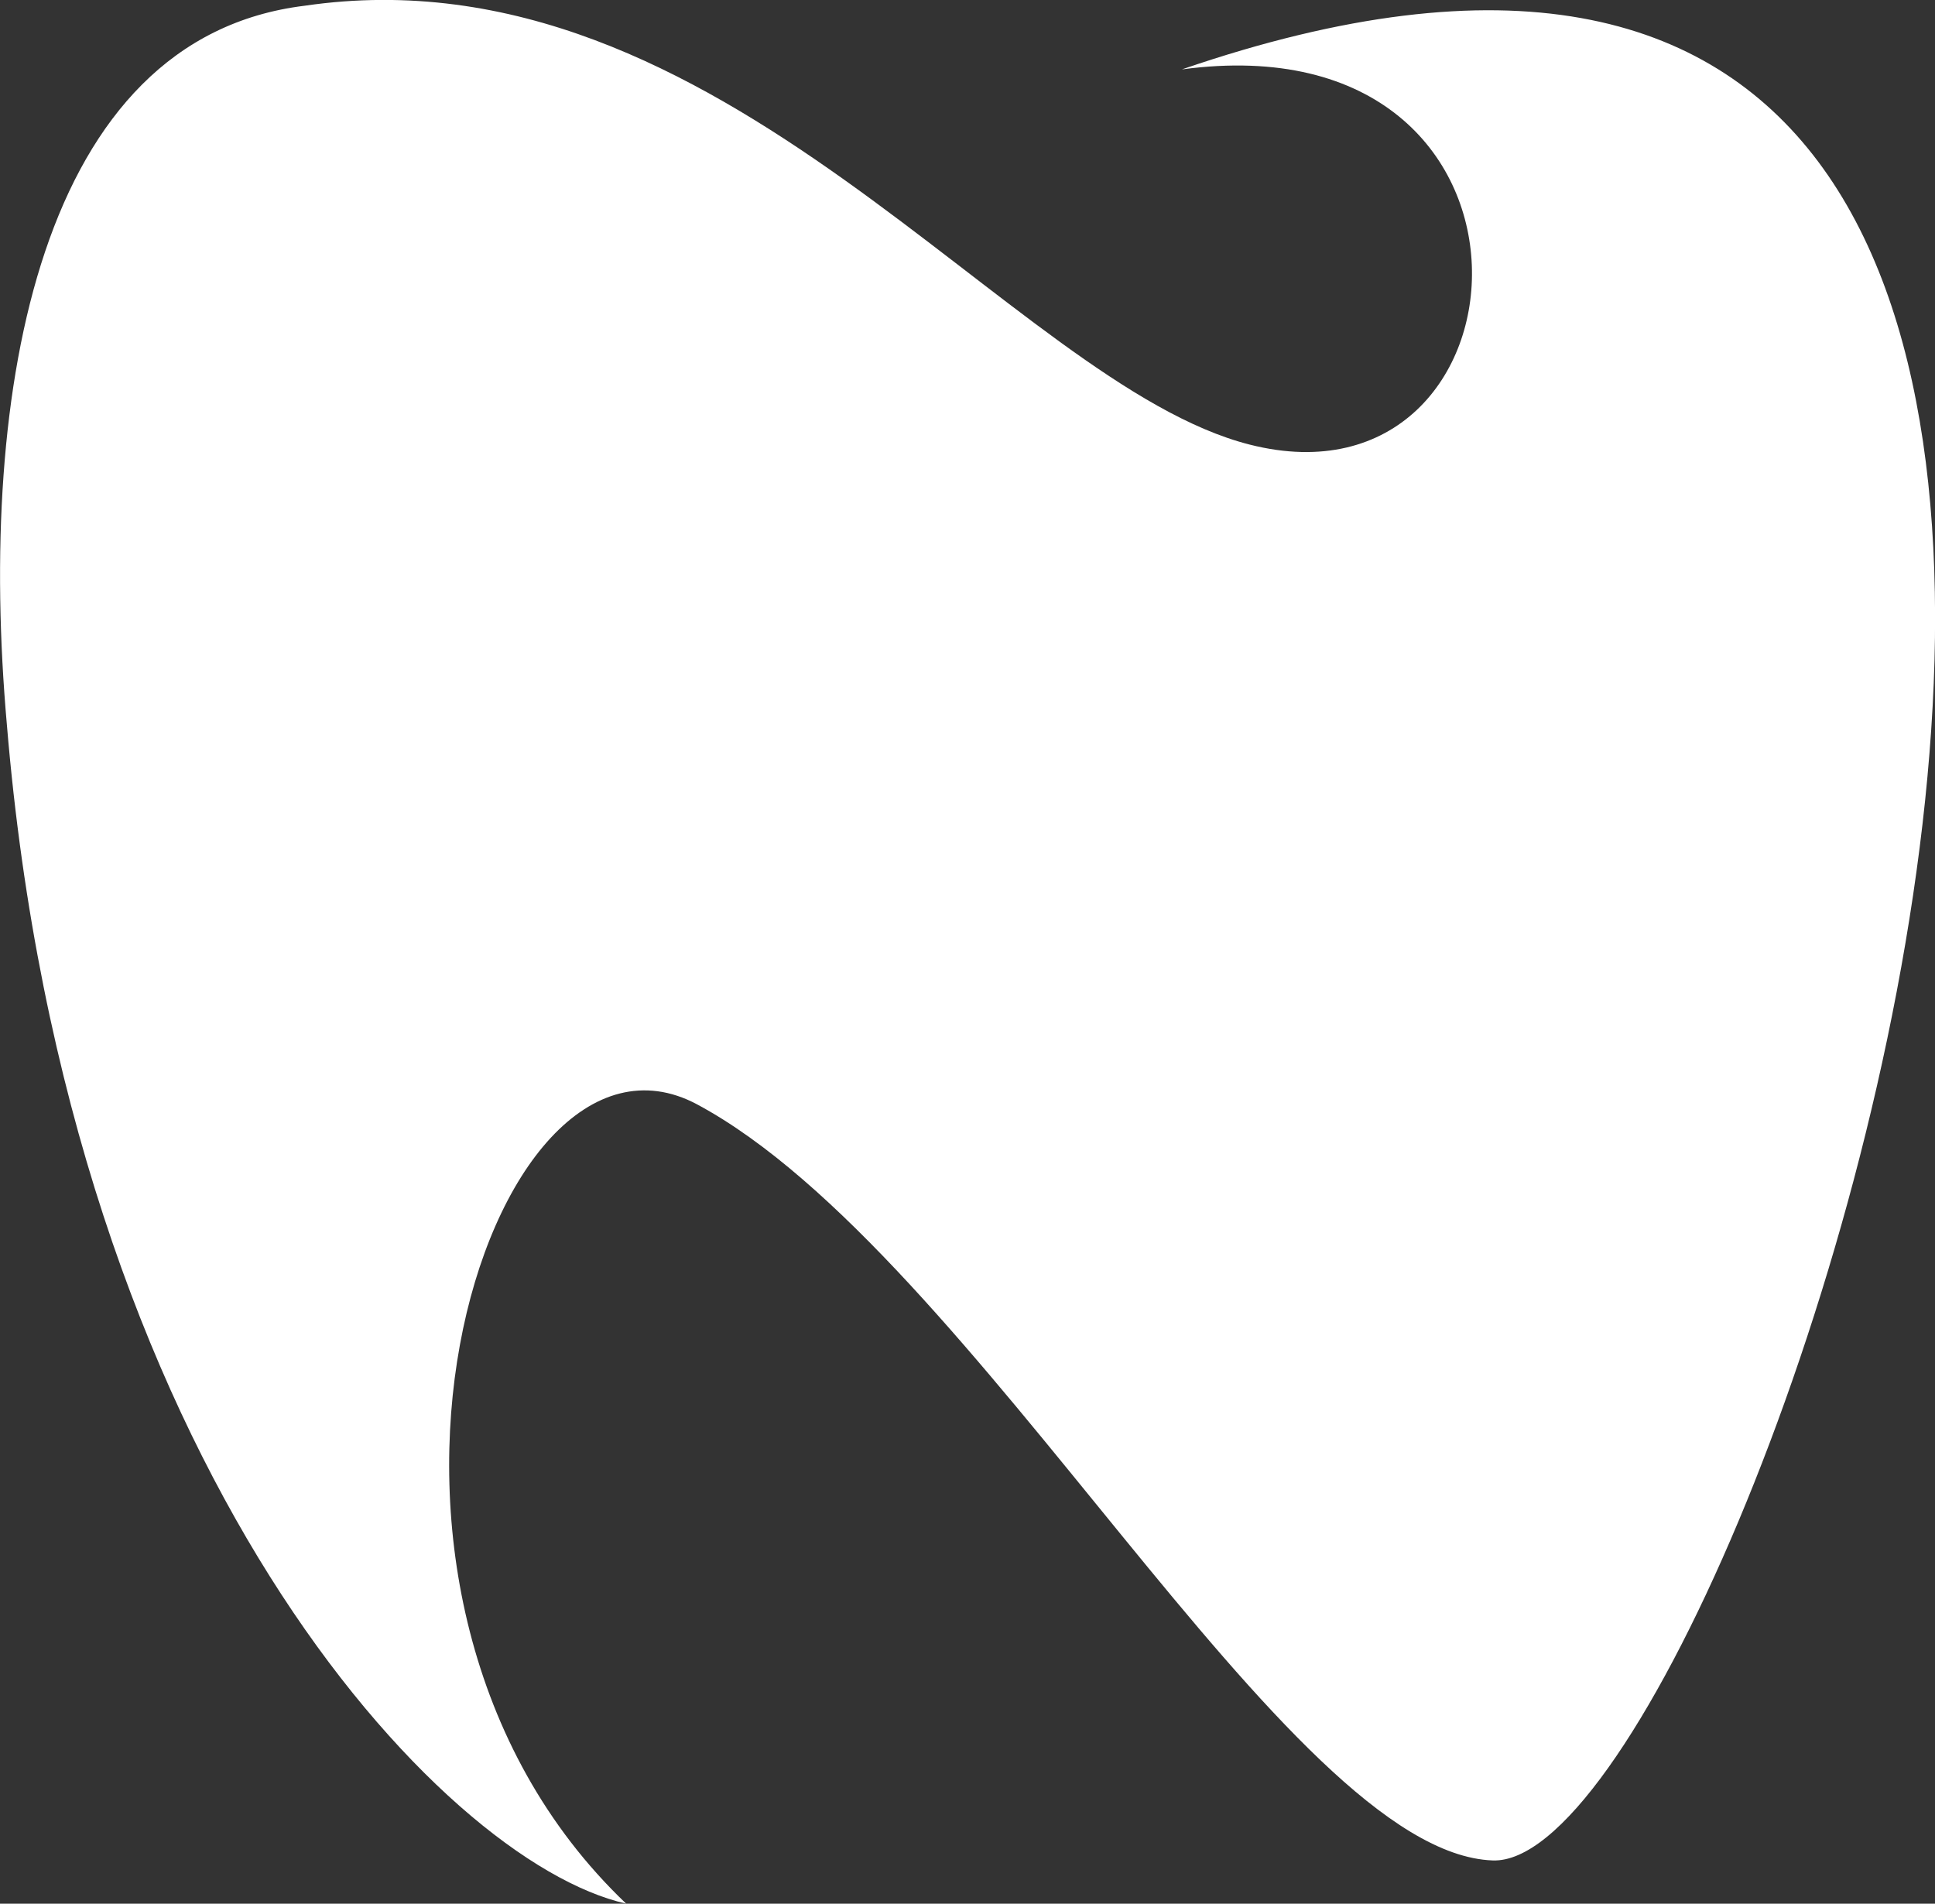 <svg xmlns="http://www.w3.org/2000/svg" width="23.345" height="22.968" viewBox="0 0 23.345 22.968">
  <rect x="0" y="0" width="23.345" height="22.968" fill="#333333" stroke="none"/>
  <path id="패스_30" data-name="패스 30" d="M2418.167,2736.128c4.72-.634,4.328,5.419.815,4.527-2.883-.732-6.37-6.03-11.4-5.295-3.2.39-3.954,4.622-3.594,8.675.743,8.942,5.227,13.718,7.471,14.223-3.934-3.749-1.7-11.008.856-9.643,3.357,1.8,7.11,9.035,9.6,9.122,3.164.111,11.994-27.014-3.747-21.61" transform="translate(-2403.905 -2735.291)" fill="#fff"/>
</svg>
